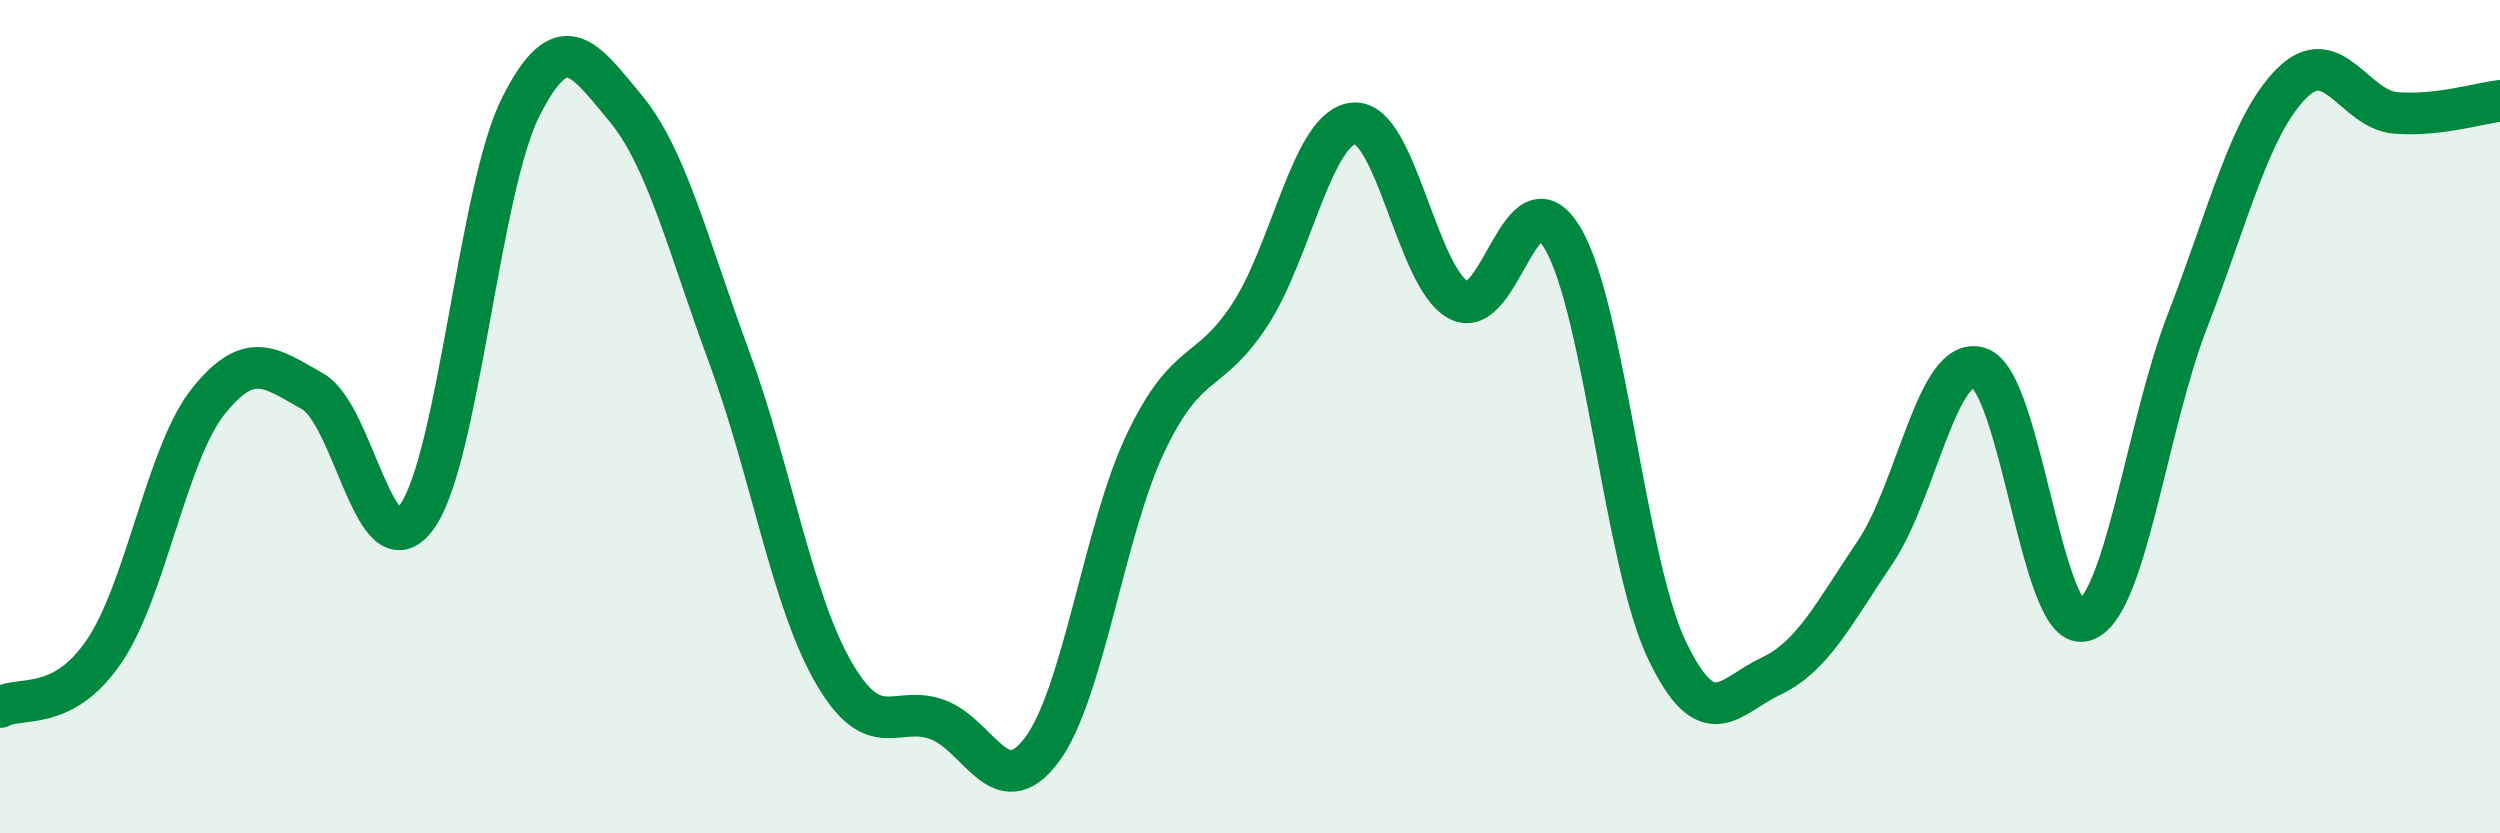 
    <svg width="60" height="20" viewBox="0 0 60 20" xmlns="http://www.w3.org/2000/svg">
      <path
        d="M 0,16.97 C 0.5,16.7 1.5,17.1 2.5,15.63 C 3.5,14.16 4,10.88 5,9.63 C 6,8.38 6.5,8.83 7.5,9.39 C 8.5,9.95 9,13.78 10,12.41 C 11,11.04 11.5,4.53 12.5,2.56 C 13.5,0.59 14,1.38 15,2.58 C 16,3.78 16.5,5.86 17.5,8.57 C 18.5,11.28 19,14.39 20,16.13 C 21,17.87 21.5,16.9 22.5,17.27 C 23.5,17.64 24,19.33 25,18 C 26,16.67 26.5,12.71 27.5,10.62 C 28.5,8.53 29,9.08 30,7.55 C 31,6.02 31.5,3.03 32.5,2.96 C 33.5,2.89 34,6.65 35,7.2 C 36,7.75 36.5,4.03 37.5,5.71 C 38.5,7.39 39,13.49 40,15.59 C 41,17.69 41.5,16.7 42.5,16.23 C 43.5,15.76 44,14.74 45,13.26 C 46,11.78 46.5,8.5 47.5,8.83 C 48.5,9.16 49,15.13 50,14.9 C 51,14.67 51.5,10.28 52.5,7.7 C 53.5,5.12 54,3 55,2 C 56,1 56.5,2.63 57.5,2.71 C 58.5,2.79 59.5,2.48 60,2.42L60 20L0 20Z"
        fill="#008740"
        opacity="0.1"
        stroke-linecap="round"
        stroke-linejoin="round"
      />
      <path
        d="M 0,16.97 C 0.5,16.7 1.5,17.1 2.5,15.63 C 3.5,14.16 4,10.88 5,9.63 C 6,8.38 6.5,8.83 7.5,9.39 C 8.5,9.95 9,13.78 10,12.41 C 11,11.04 11.5,4.53 12.5,2.56 C 13.5,0.59 14,1.38 15,2.58 C 16,3.78 16.5,5.86 17.5,8.57 C 18.5,11.28 19,14.39 20,16.13 C 21,17.87 21.5,16.9 22.5,17.27 C 23.5,17.64 24,19.33 25,18 C 26,16.67 26.5,12.71 27.5,10.62 C 28.5,8.53 29,9.08 30,7.55 C 31,6.02 31.5,3.03 32.5,2.96 C 33.5,2.89 34,6.65 35,7.2 C 36,7.75 36.5,4.03 37.5,5.71 C 38.5,7.39 39,13.49 40,15.59 C 41,17.69 41.5,16.7 42.5,16.23 C 43.5,15.76 44,14.74 45,13.26 C 46,11.78 46.5,8.5 47.5,8.83 C 48.5,9.16 49,15.13 50,14.9 C 51,14.67 51.5,10.28 52.5,7.7 C 53.5,5.12 54,3 55,2 C 56,1 56.5,2.63 57.5,2.71 C 58.5,2.79 59.5,2.48 60,2.42"
        stroke="#008740"
        stroke-width="1"
        fill="none"
        stroke-linecap="round"
        stroke-linejoin="round"
      />
    </svg>
  